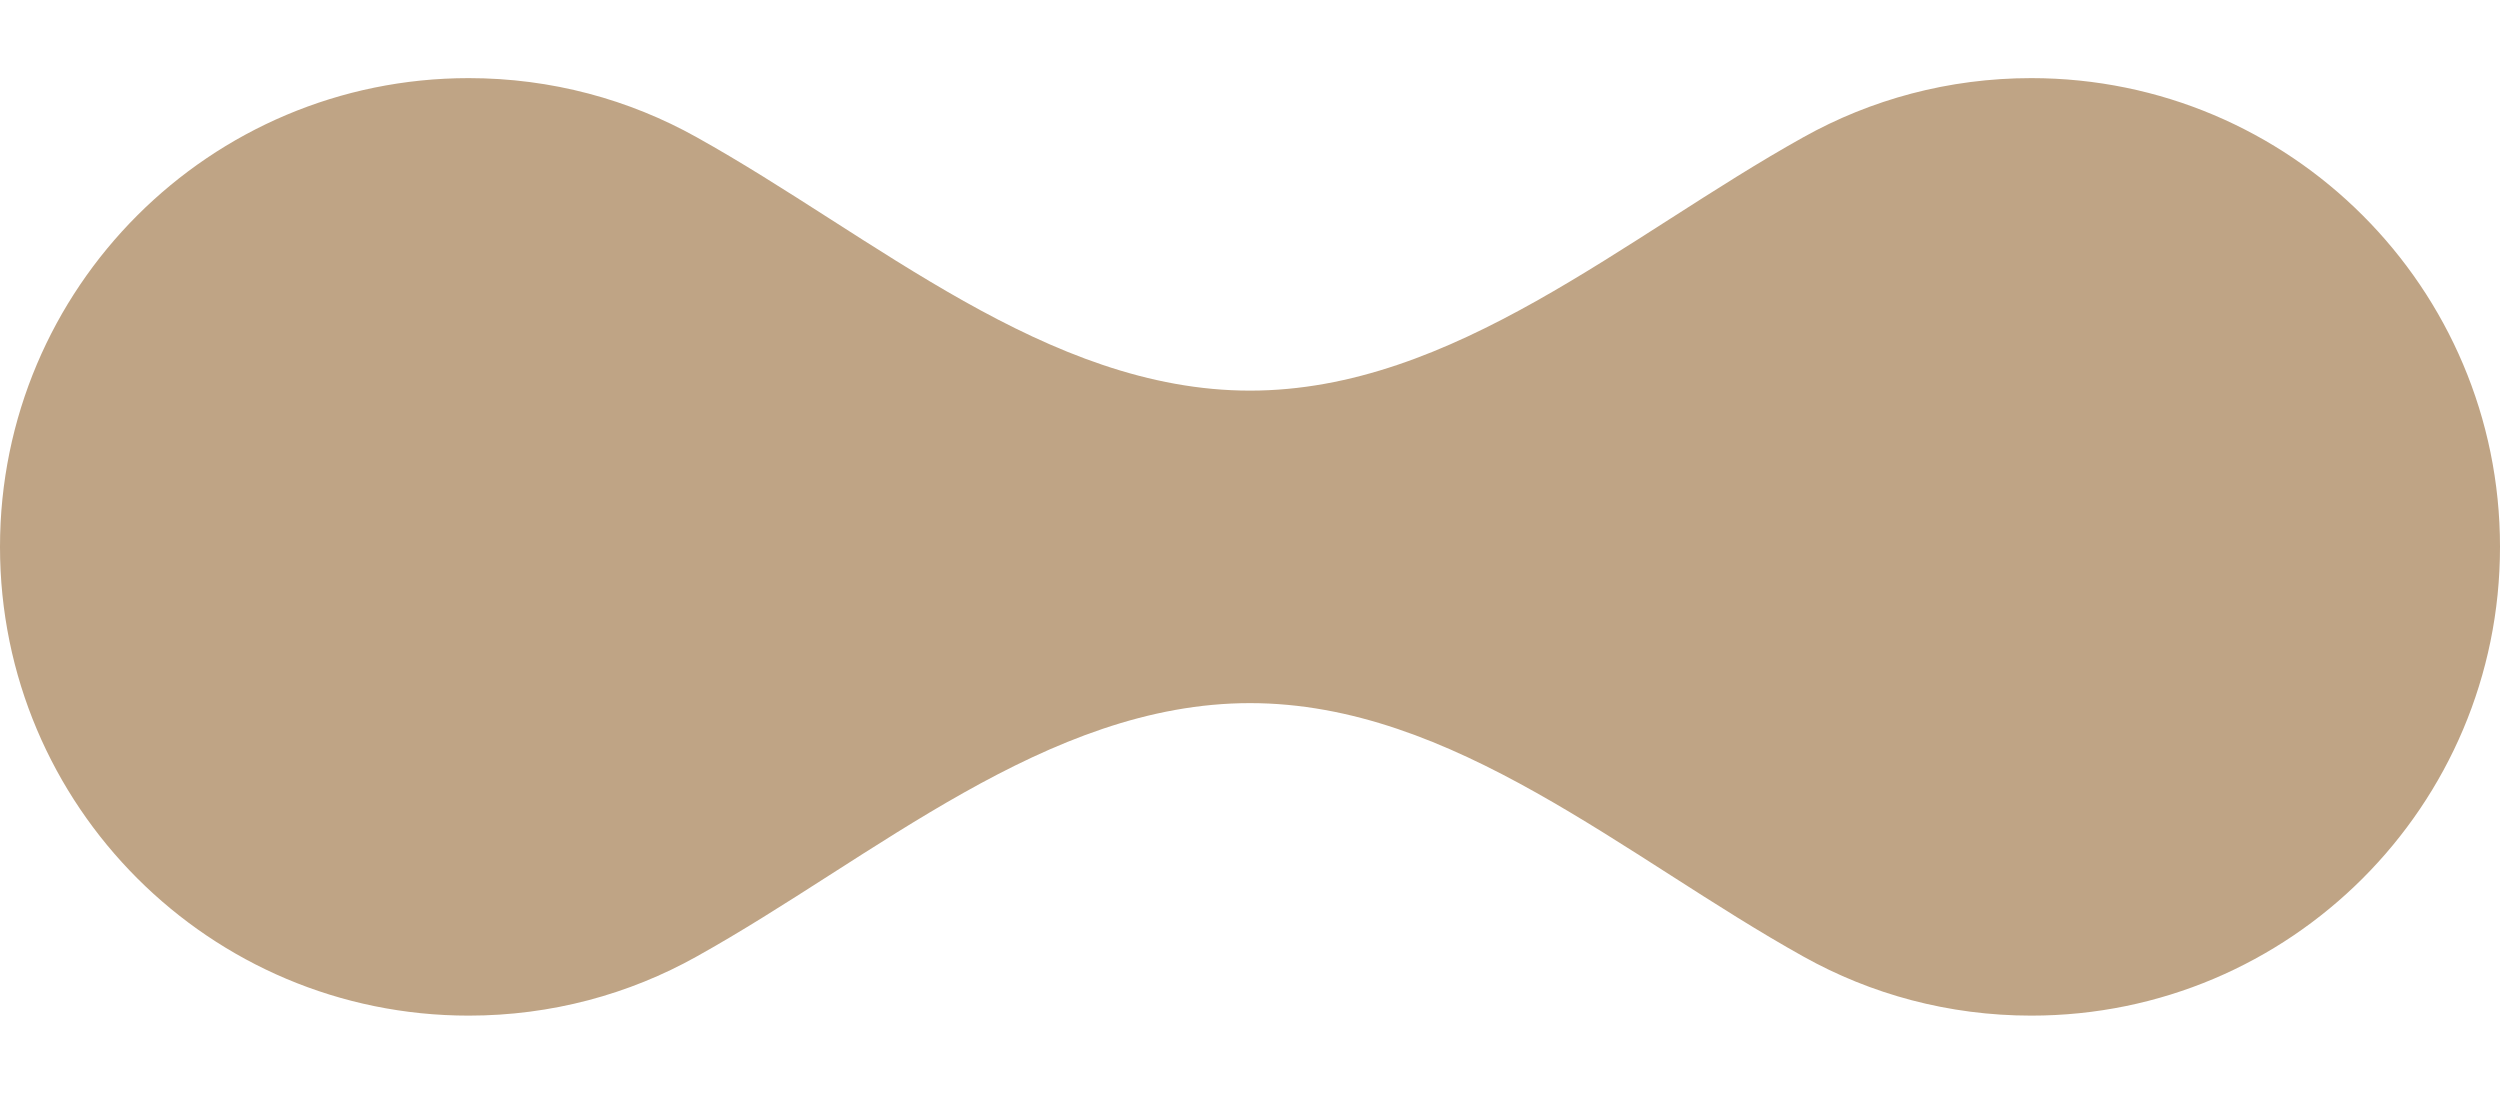 <svg xmlns="http://www.w3.org/2000/svg" width="16" height="7" viewBox="0 0 16 7" fill="none"><path id="Union" fill-rule="evenodd" clip-rule="evenodd" d="M8 4.5C6.699 4.5 5.595 5.489 4.458 6.122C4.027 6.363 3.529 6.5 3 6.5C1.343 6.5 0 5.157 0 3.5C0 1.843 1.343 0.5 3 0.5C3.529 0.5 4.027 0.637 4.458 0.878C5.595 1.511 6.699 2.5 8 2.5C9.301 2.5 10.405 1.511 11.542 0.878C11.973 0.637 12.471 0.5 13 0.5C14.657 0.5 16 1.843 16 3.5C16 5.157 14.657 6.5 13 6.5C12.471 6.5 11.973 6.363 11.542 6.122C10.405 5.489 9.301 4.5 8 4.5Z" fill="#BFA485"></path></svg>
